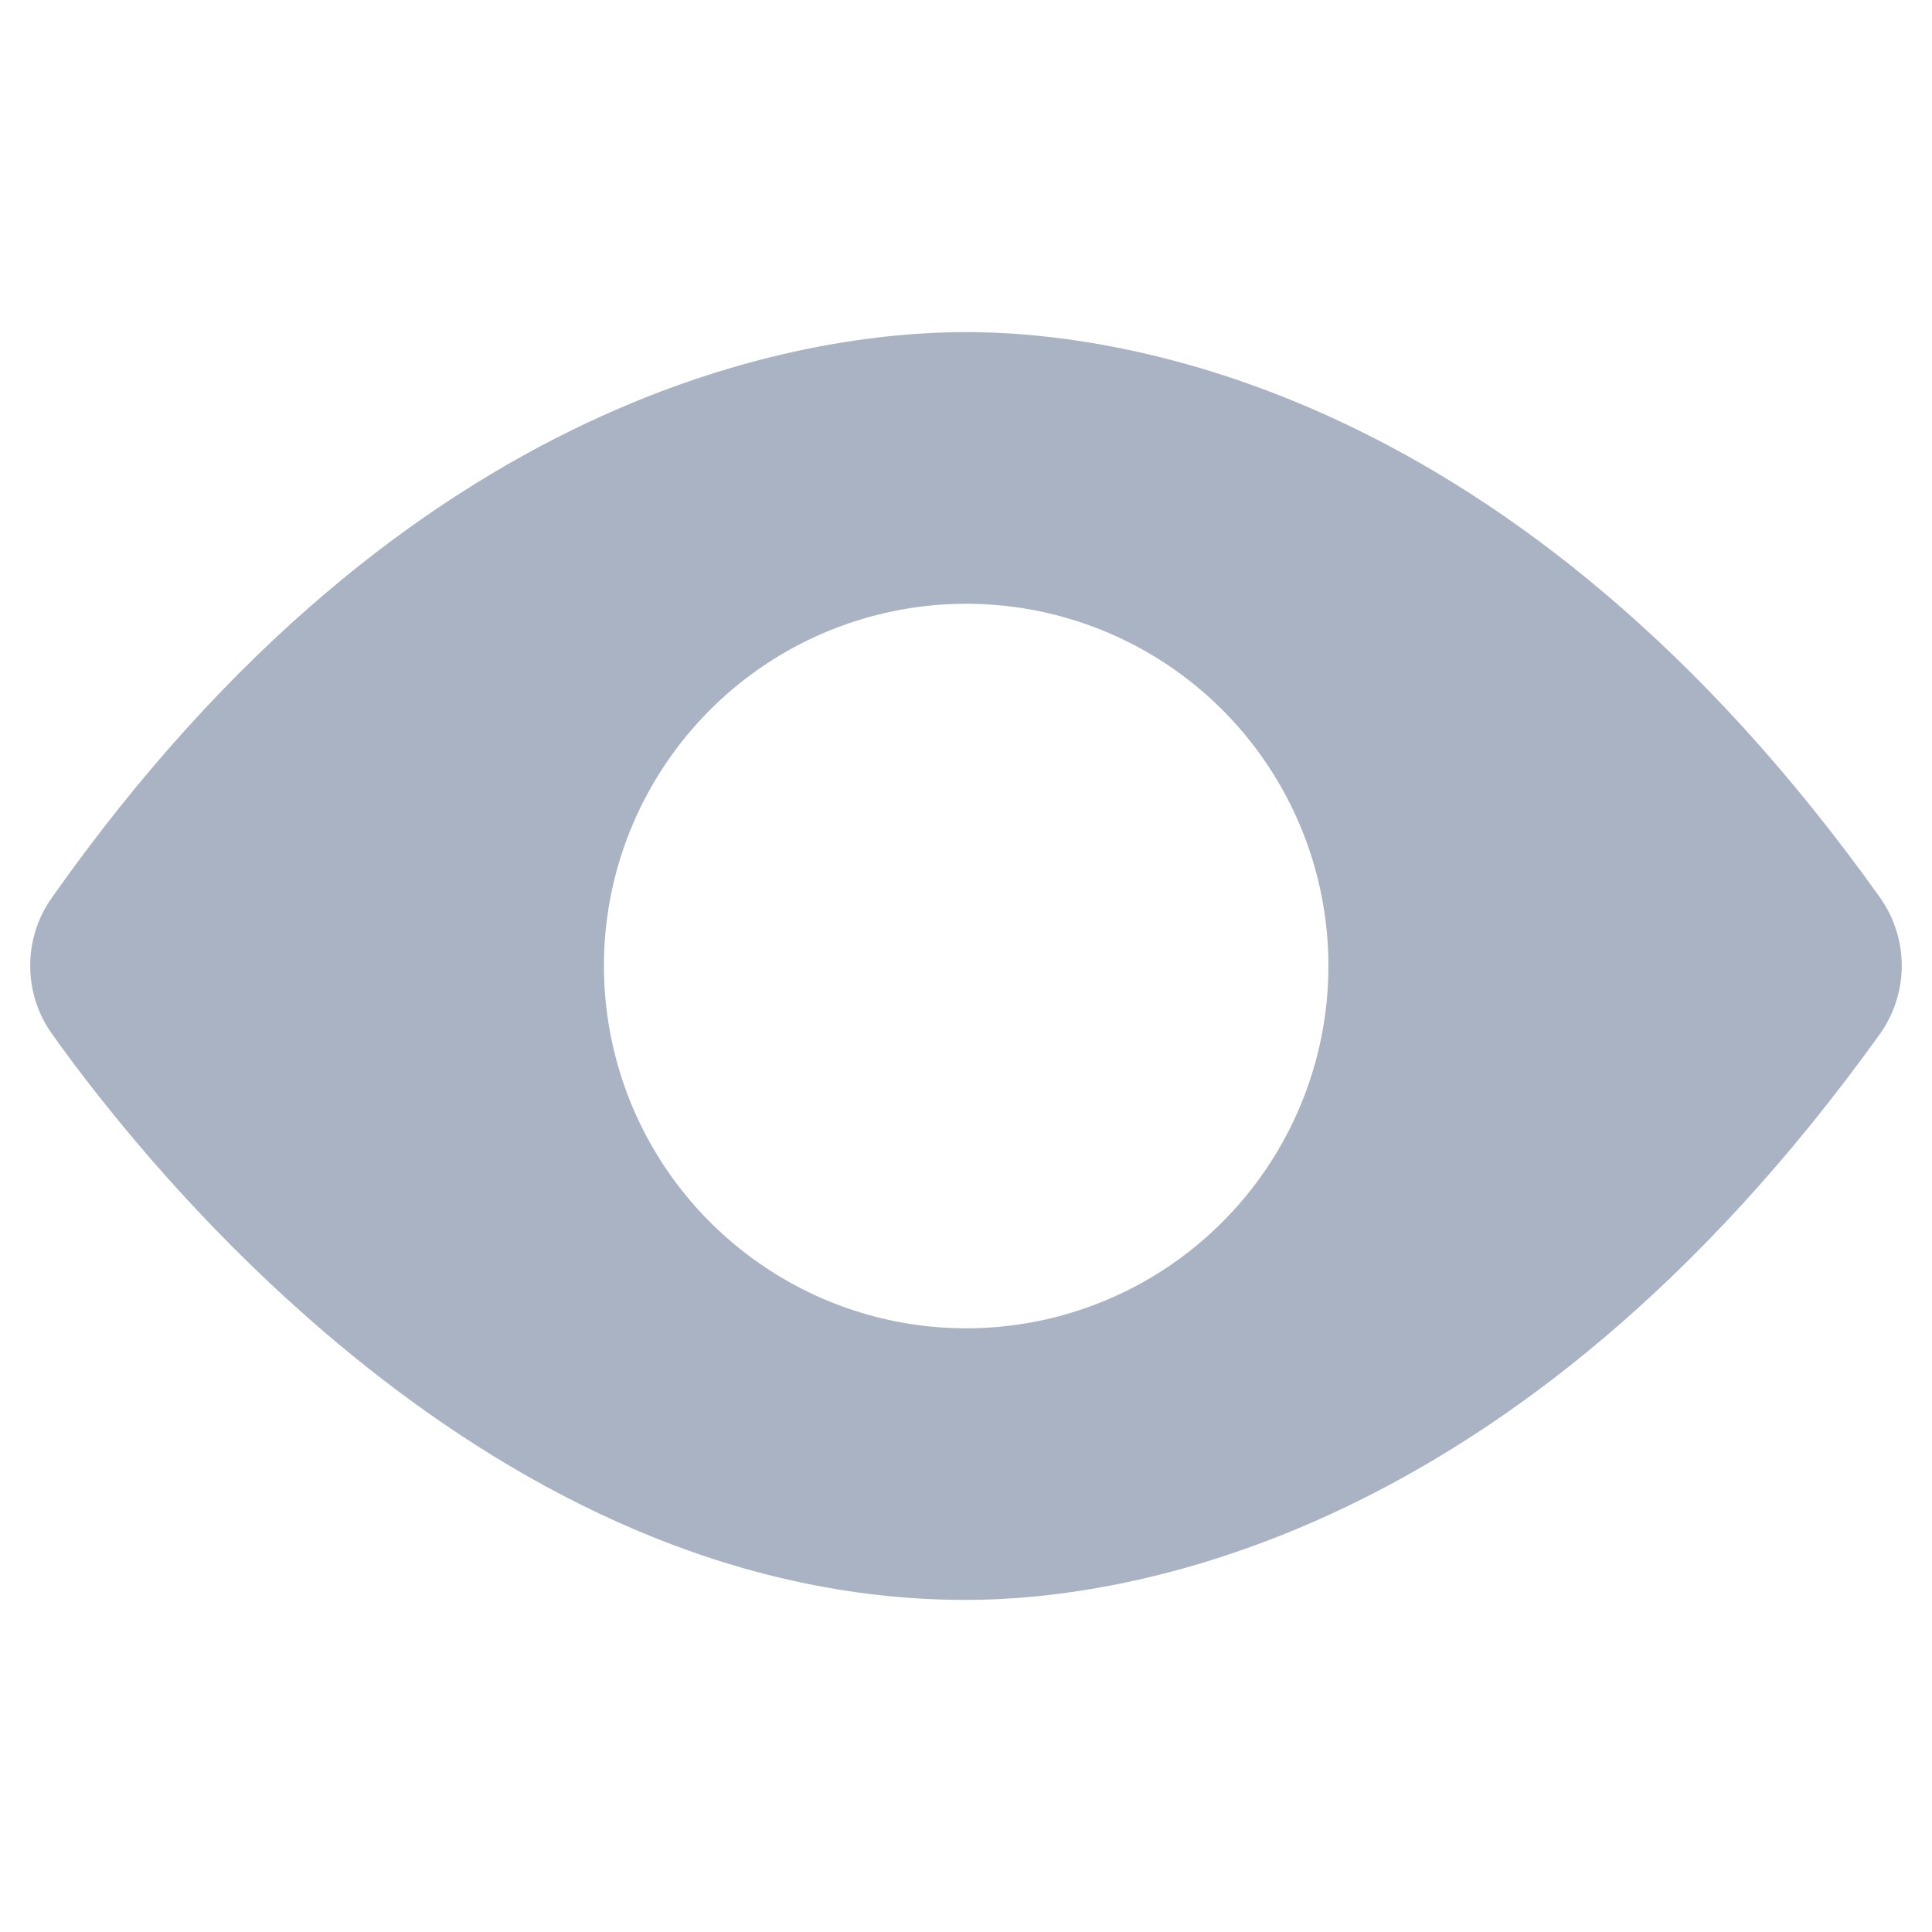 <svg width="17" height="17" viewBox="0 0 17 17" fill="none" xmlns="http://www.w3.org/2000/svg">
<path d="M16.542 7.897C13.342 3.407 9.853 2.922 8.5 2.922C7.136 2.922 3.622 3.407 0.455 7.901C0.331 8.076 0.265 8.286 0.266 8.5C0.266 8.715 0.333 8.924 0.458 9.098C1.289 10.267 4.323 14.078 8.5 14.078C9.843 14.078 13.313 13.593 16.539 9.102C16.665 8.927 16.733 8.716 16.734 8.5C16.734 8.284 16.667 8.073 16.542 7.897ZM8.502 11.688C7.871 11.688 7.255 11.501 6.731 11.15C6.207 10.8 5.798 10.302 5.557 9.72C5.316 9.137 5.252 8.496 5.375 7.878C5.498 7.26 5.802 6.692 6.248 6.246C6.694 5.8 7.261 5.497 7.88 5.374C8.498 5.251 9.139 5.314 9.721 5.555C10.304 5.796 10.802 6.205 11.152 6.729C11.502 7.253 11.689 7.87 11.689 8.5C11.689 9.345 11.353 10.156 10.755 10.754C10.158 11.352 9.347 11.688 8.502 11.688Z" fill="#A9B3C3"/>
</svg>
